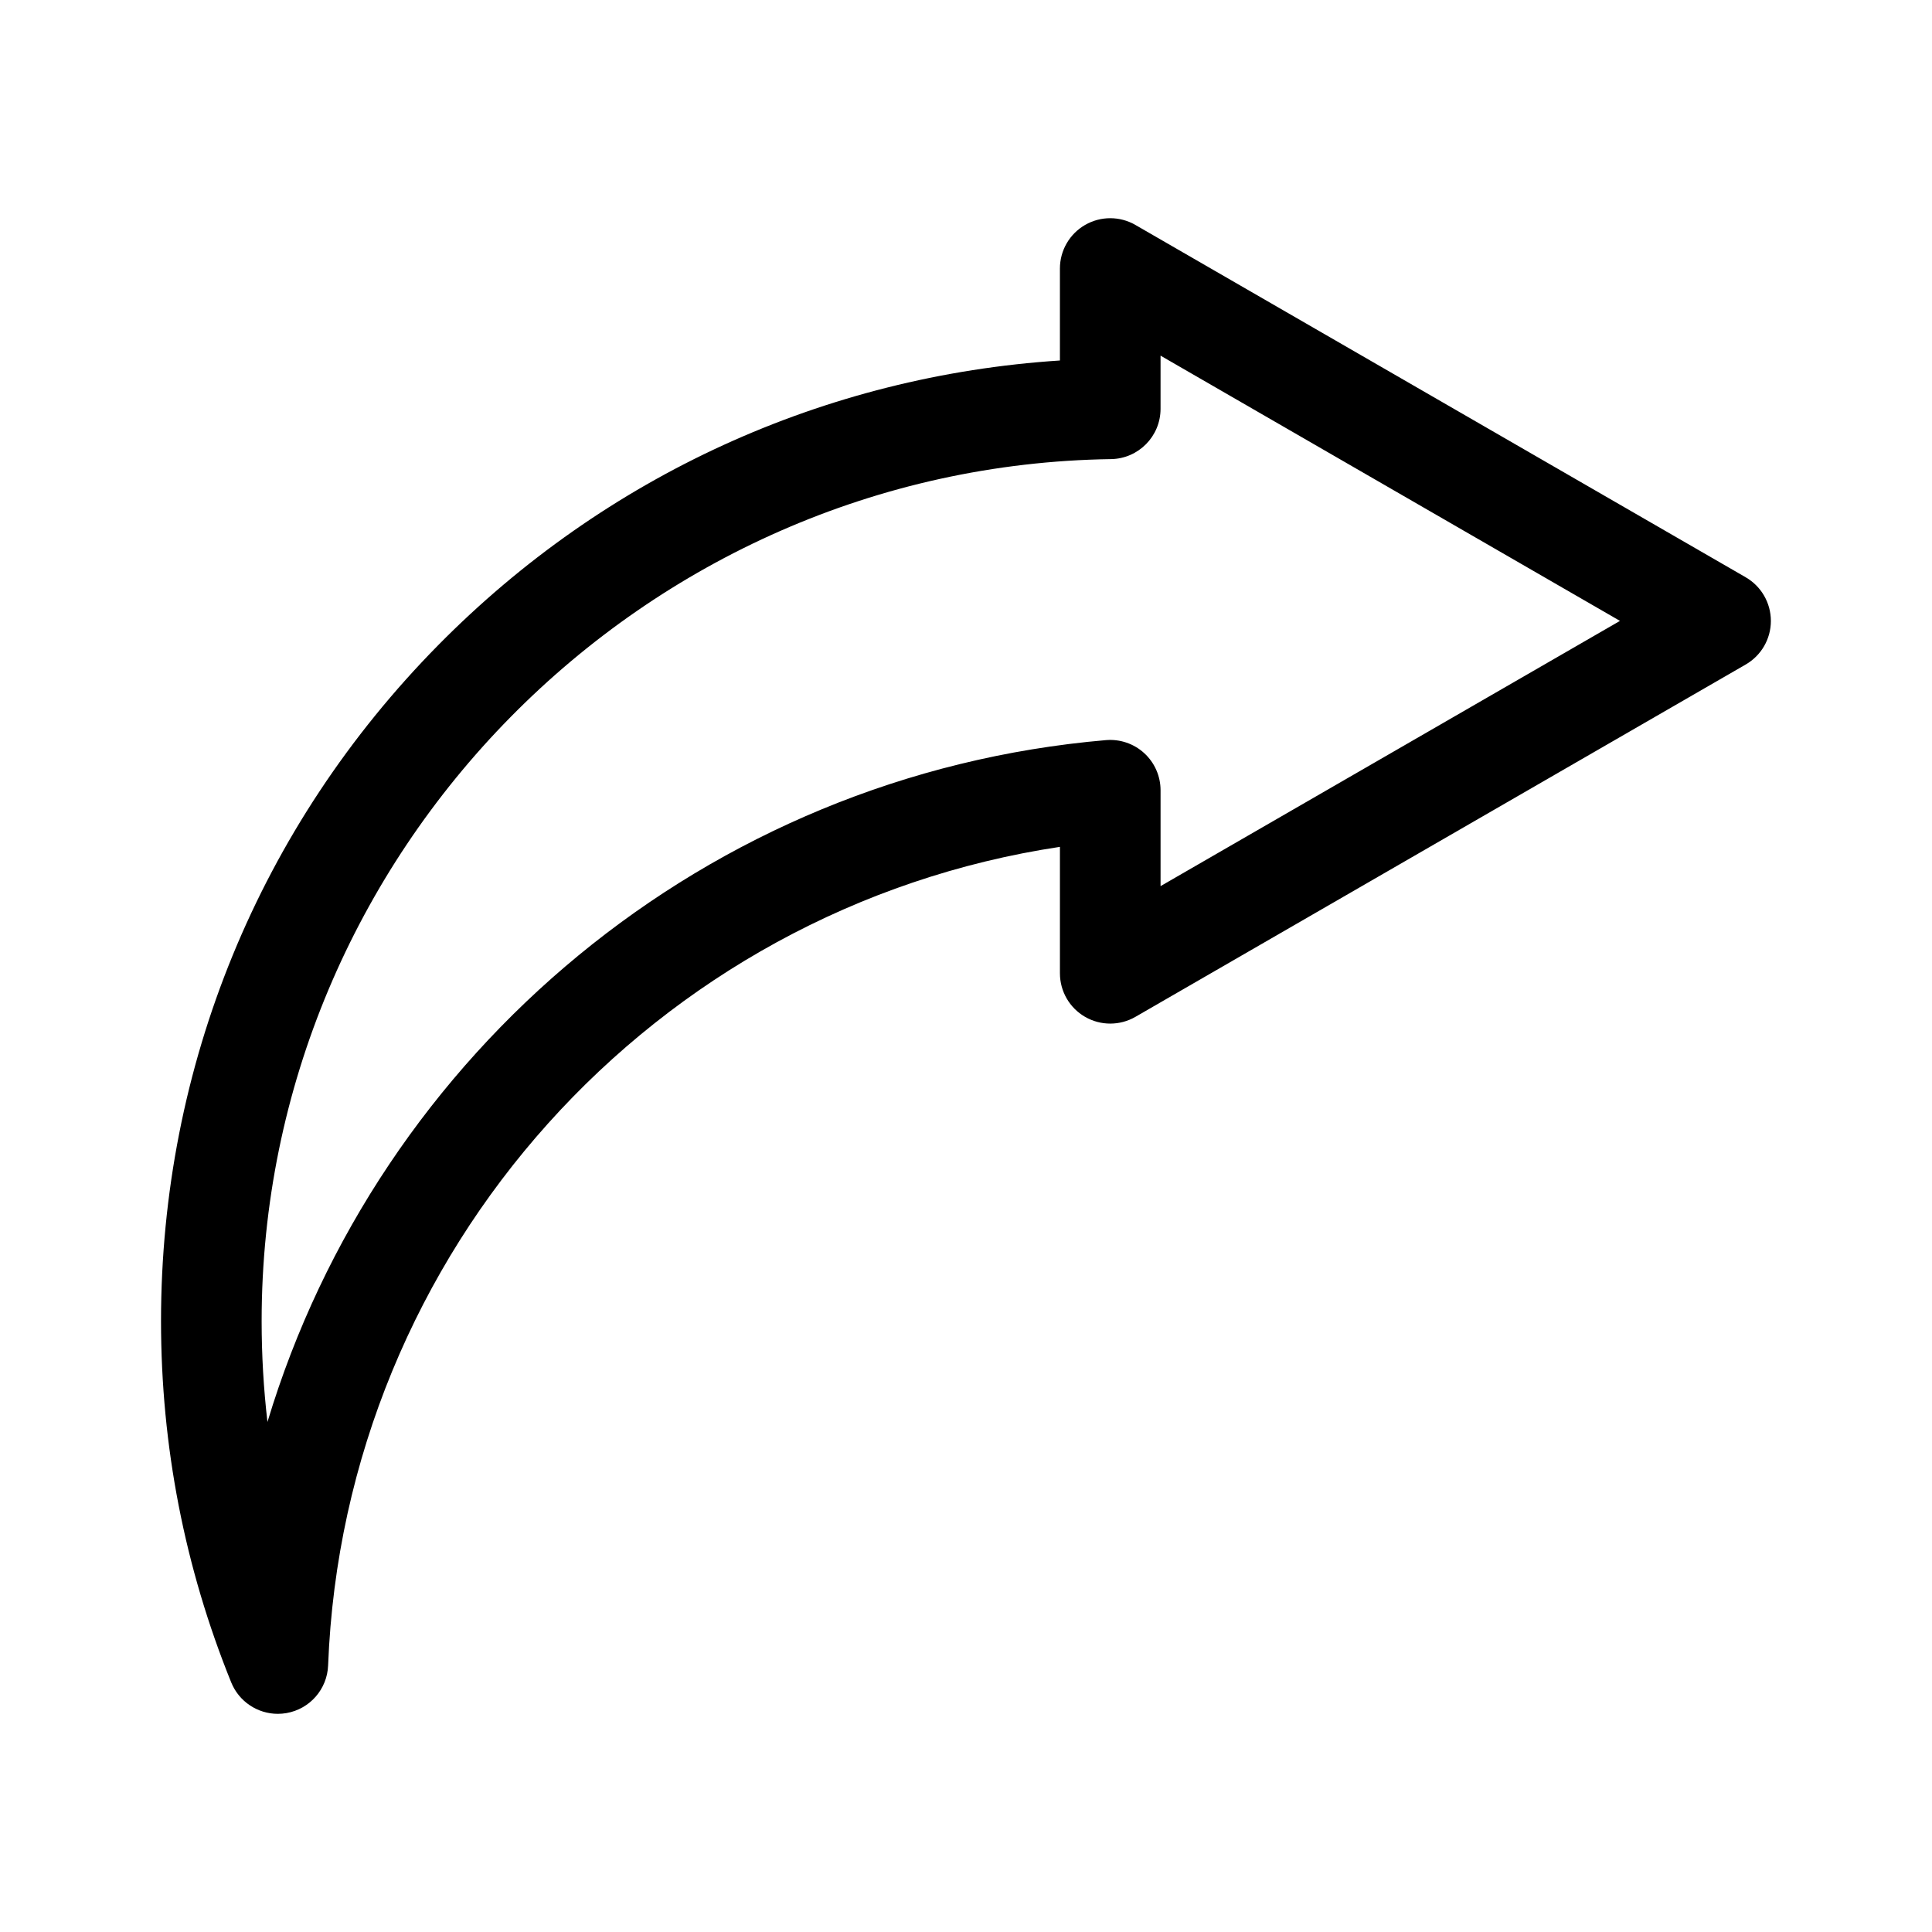 <?xml version="1.0" encoding="UTF-8"?>
<!-- Uploaded to: ICON Repo, www.iconrepo.com, Generator: ICON Repo Mixer Tools -->
<svg fill="#000000" width="800px" height="800px" version="1.1" viewBox="144 144 512 512" xmlns="http://www.w3.org/2000/svg">
 <path d="m606.64 296.99-161.75-93.379c-4.121-2.379-9.207-2.379-13.332 0-4.121 2.379-6.668 6.781-6.668 11.547v24.375c-62.402 4.066-120.48 30.559-164.73 75.41-47.395 48.035-73.488 111.66-73.488 179.15 0 33.082 6.262 65.301 18.605 95.766 2.066 5.094 7 8.324 12.348 8.324 0.762 0 1.531-0.066 2.305-0.199 6.191-1.086 10.781-6.344 11.023-12.621 4.227-109.91 86.535-200.76 193.94-216.94v33.508c0 4.766 2.539 9.168 6.668 11.547 4.121 2.379 9.207 2.379 13.332 0l161.74-93.379c4.121-2.379 6.668-6.781 6.668-11.547-0.004-4.769-2.543-9.18-6.668-11.562zm-155.08 81.84v-25.406c0-3.731-1.566-7.301-4.32-9.824-2.75-2.523-6.438-3.777-10.16-3.461-105.88 9.113-192.74 82.77-222.2 180.7-1.027-8.832-1.543-17.758-1.543-26.75 0-124.15 100.97-226.62 225.08-228.42 7.285-0.109 13.141-6.039 13.141-13.332v-14.086l121.75 70.293z"/>
</svg>